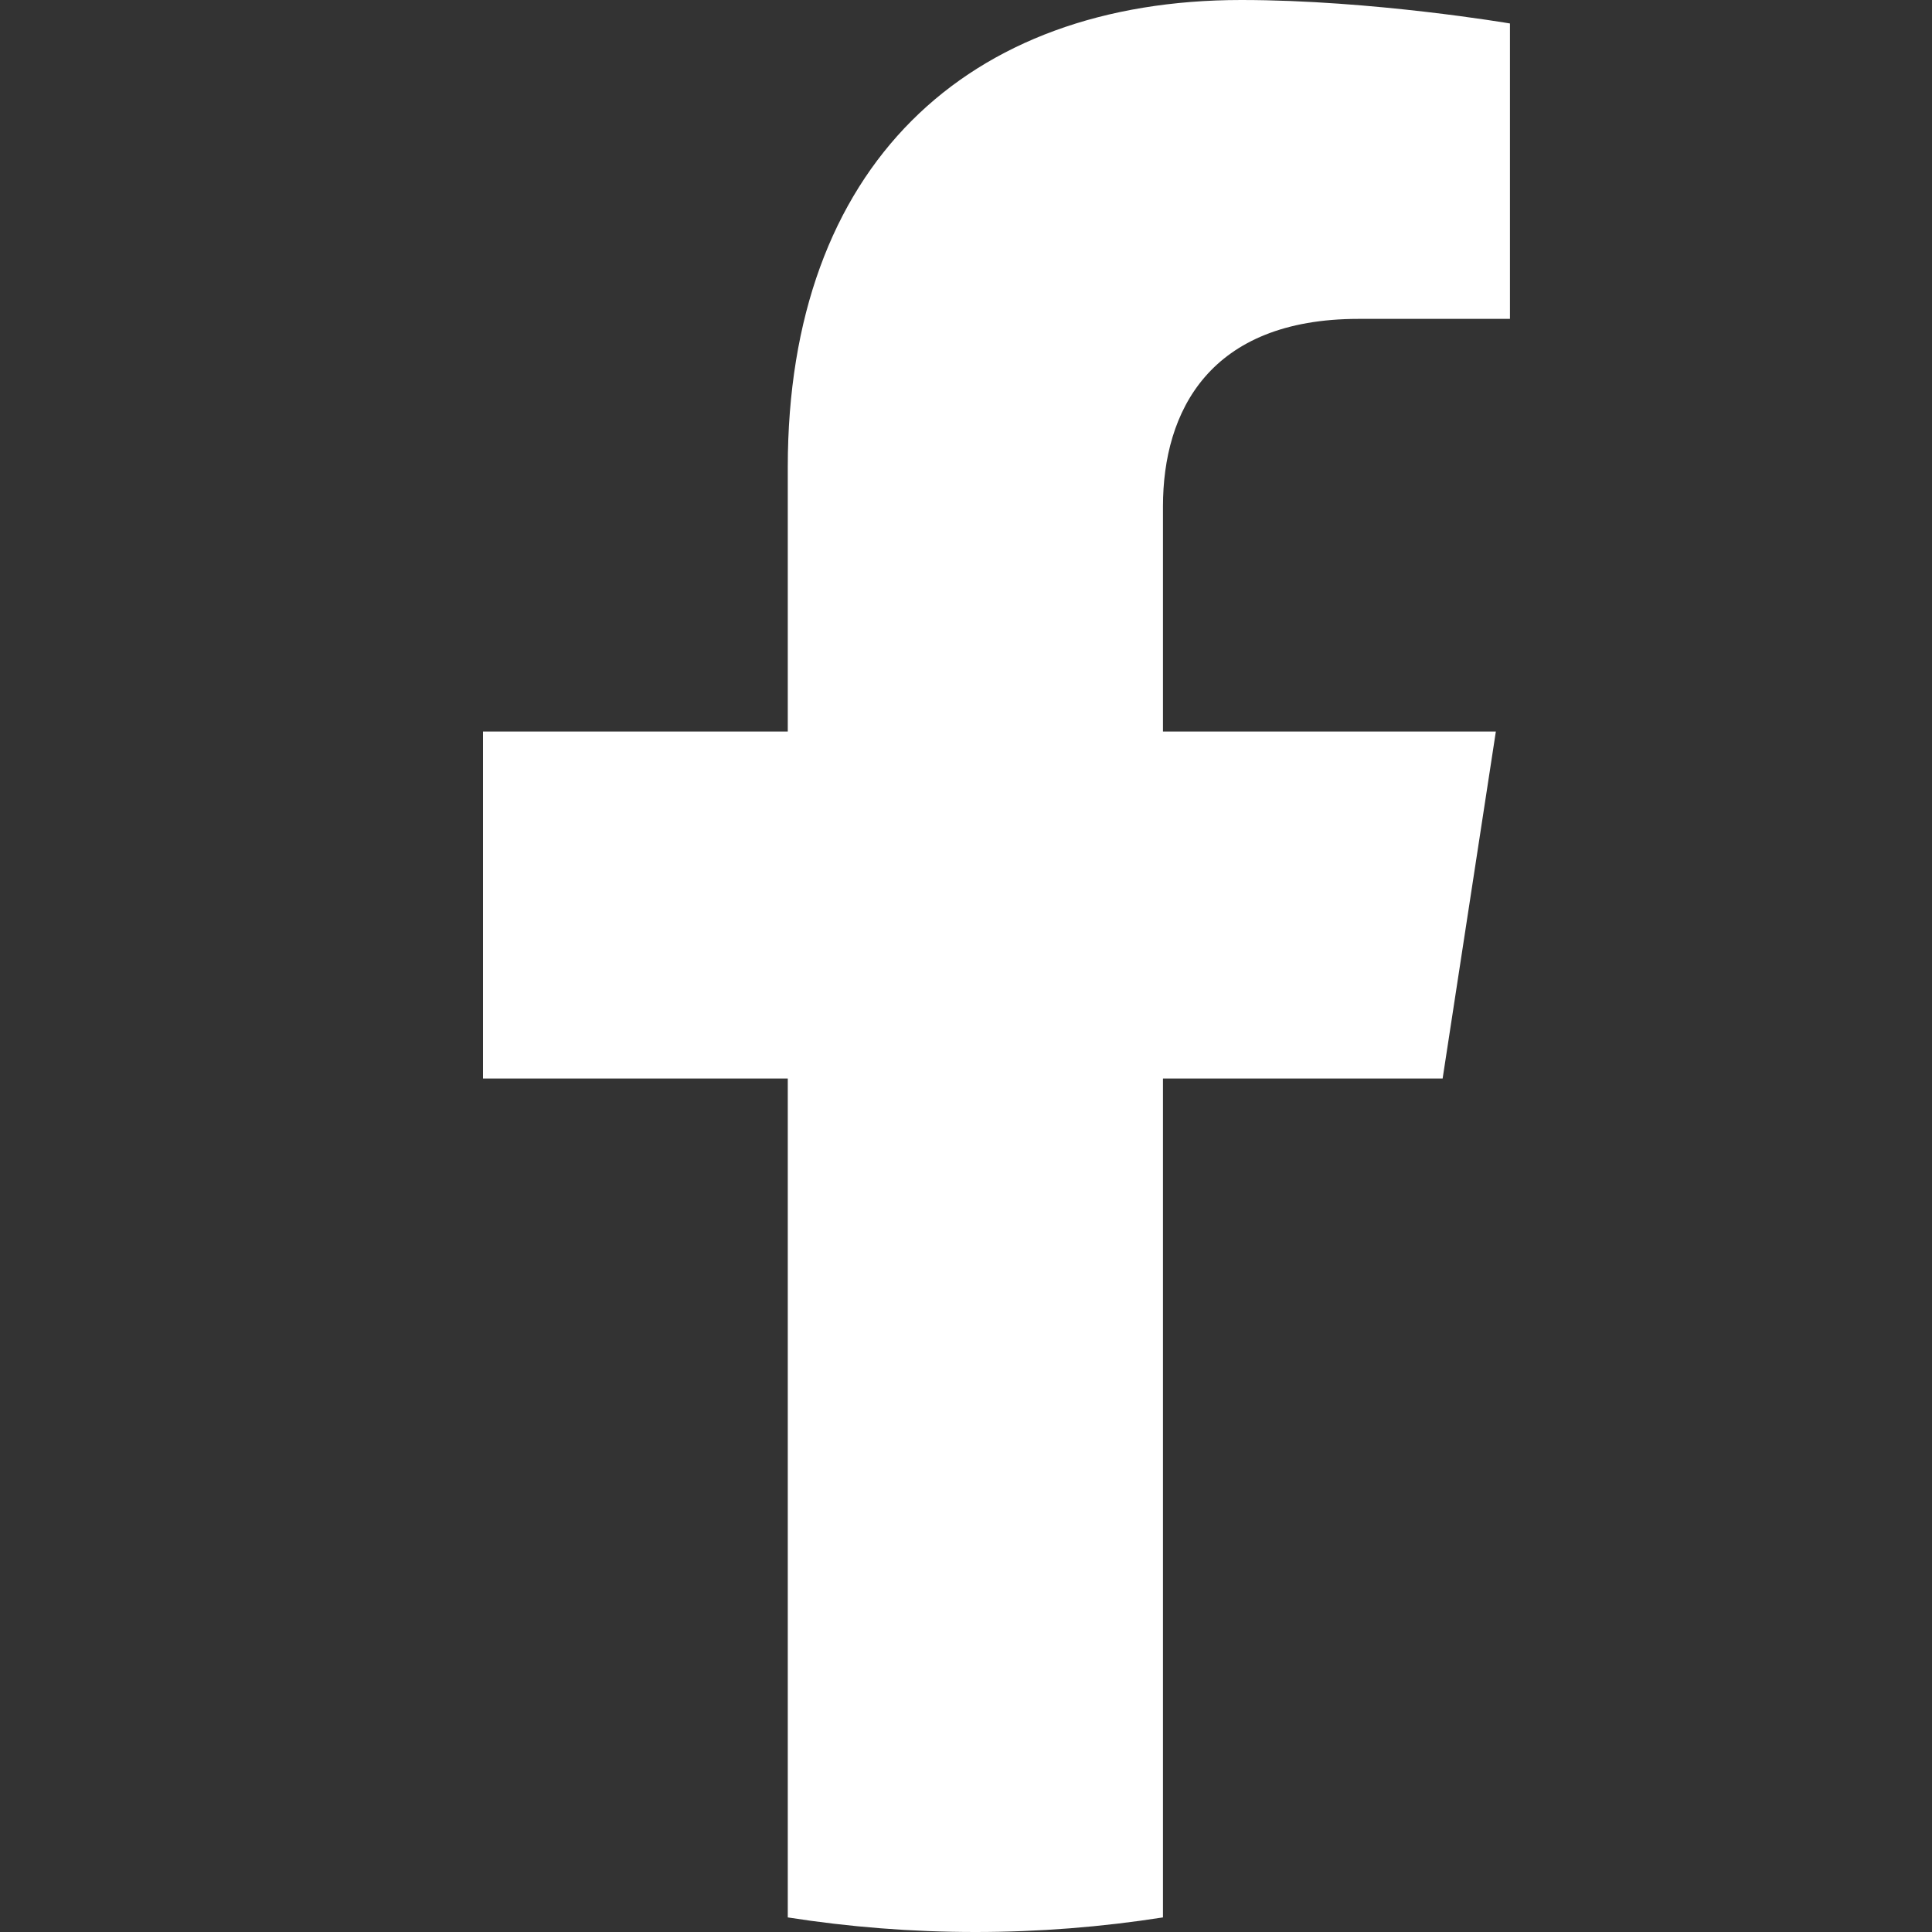 <?xml version="1.0" encoding="UTF-8"?>
<svg width="20px" height="20px" viewBox="0 0 20 20" version="1.1" xmlns="http://www.w3.org/2000/svg" xmlns:xlink="http://www.w3.org/1999/xlink">
    <rect x="0" y="0" width="20" height="20" fill="#333333" stroke="none"/>
    <title>icons/social/facebook</title>
    <g id="Symbols" stroke="none" stroke-width="1" fill="none" fill-rule="evenodd">
        <g id="footer" transform="translate(-1508, -124)" fill="#FFFFFF">
            <g id="social-media" transform="translate(1508, 124)">
                <g id="icons/social/facebook" transform="translate(5, 0)">
                    <path d="M9.934,11.165 L10.485,7.573 L7.039,7.573 L7.039,5.242 C7.039,4.259 7.52,3.301 9.064,3.301 L10.631,3.301 L10.631,0.243 C10.631,0.243 9.209,0 7.849,0 C5.011,0 3.155,1.72 3.155,4.835 L3.155,7.573 L0,7.573 L0,11.165 L3.155,11.165 L3.155,19.849 C3.788,19.948 4.437,20 5.097,20 C5.758,20 6.406,19.948 7.039,19.849 L7.039,11.165 L9.934,11.165 Z" id="facebook"></path>
                </g>
            </g>
        </g>
    </g>
</svg>